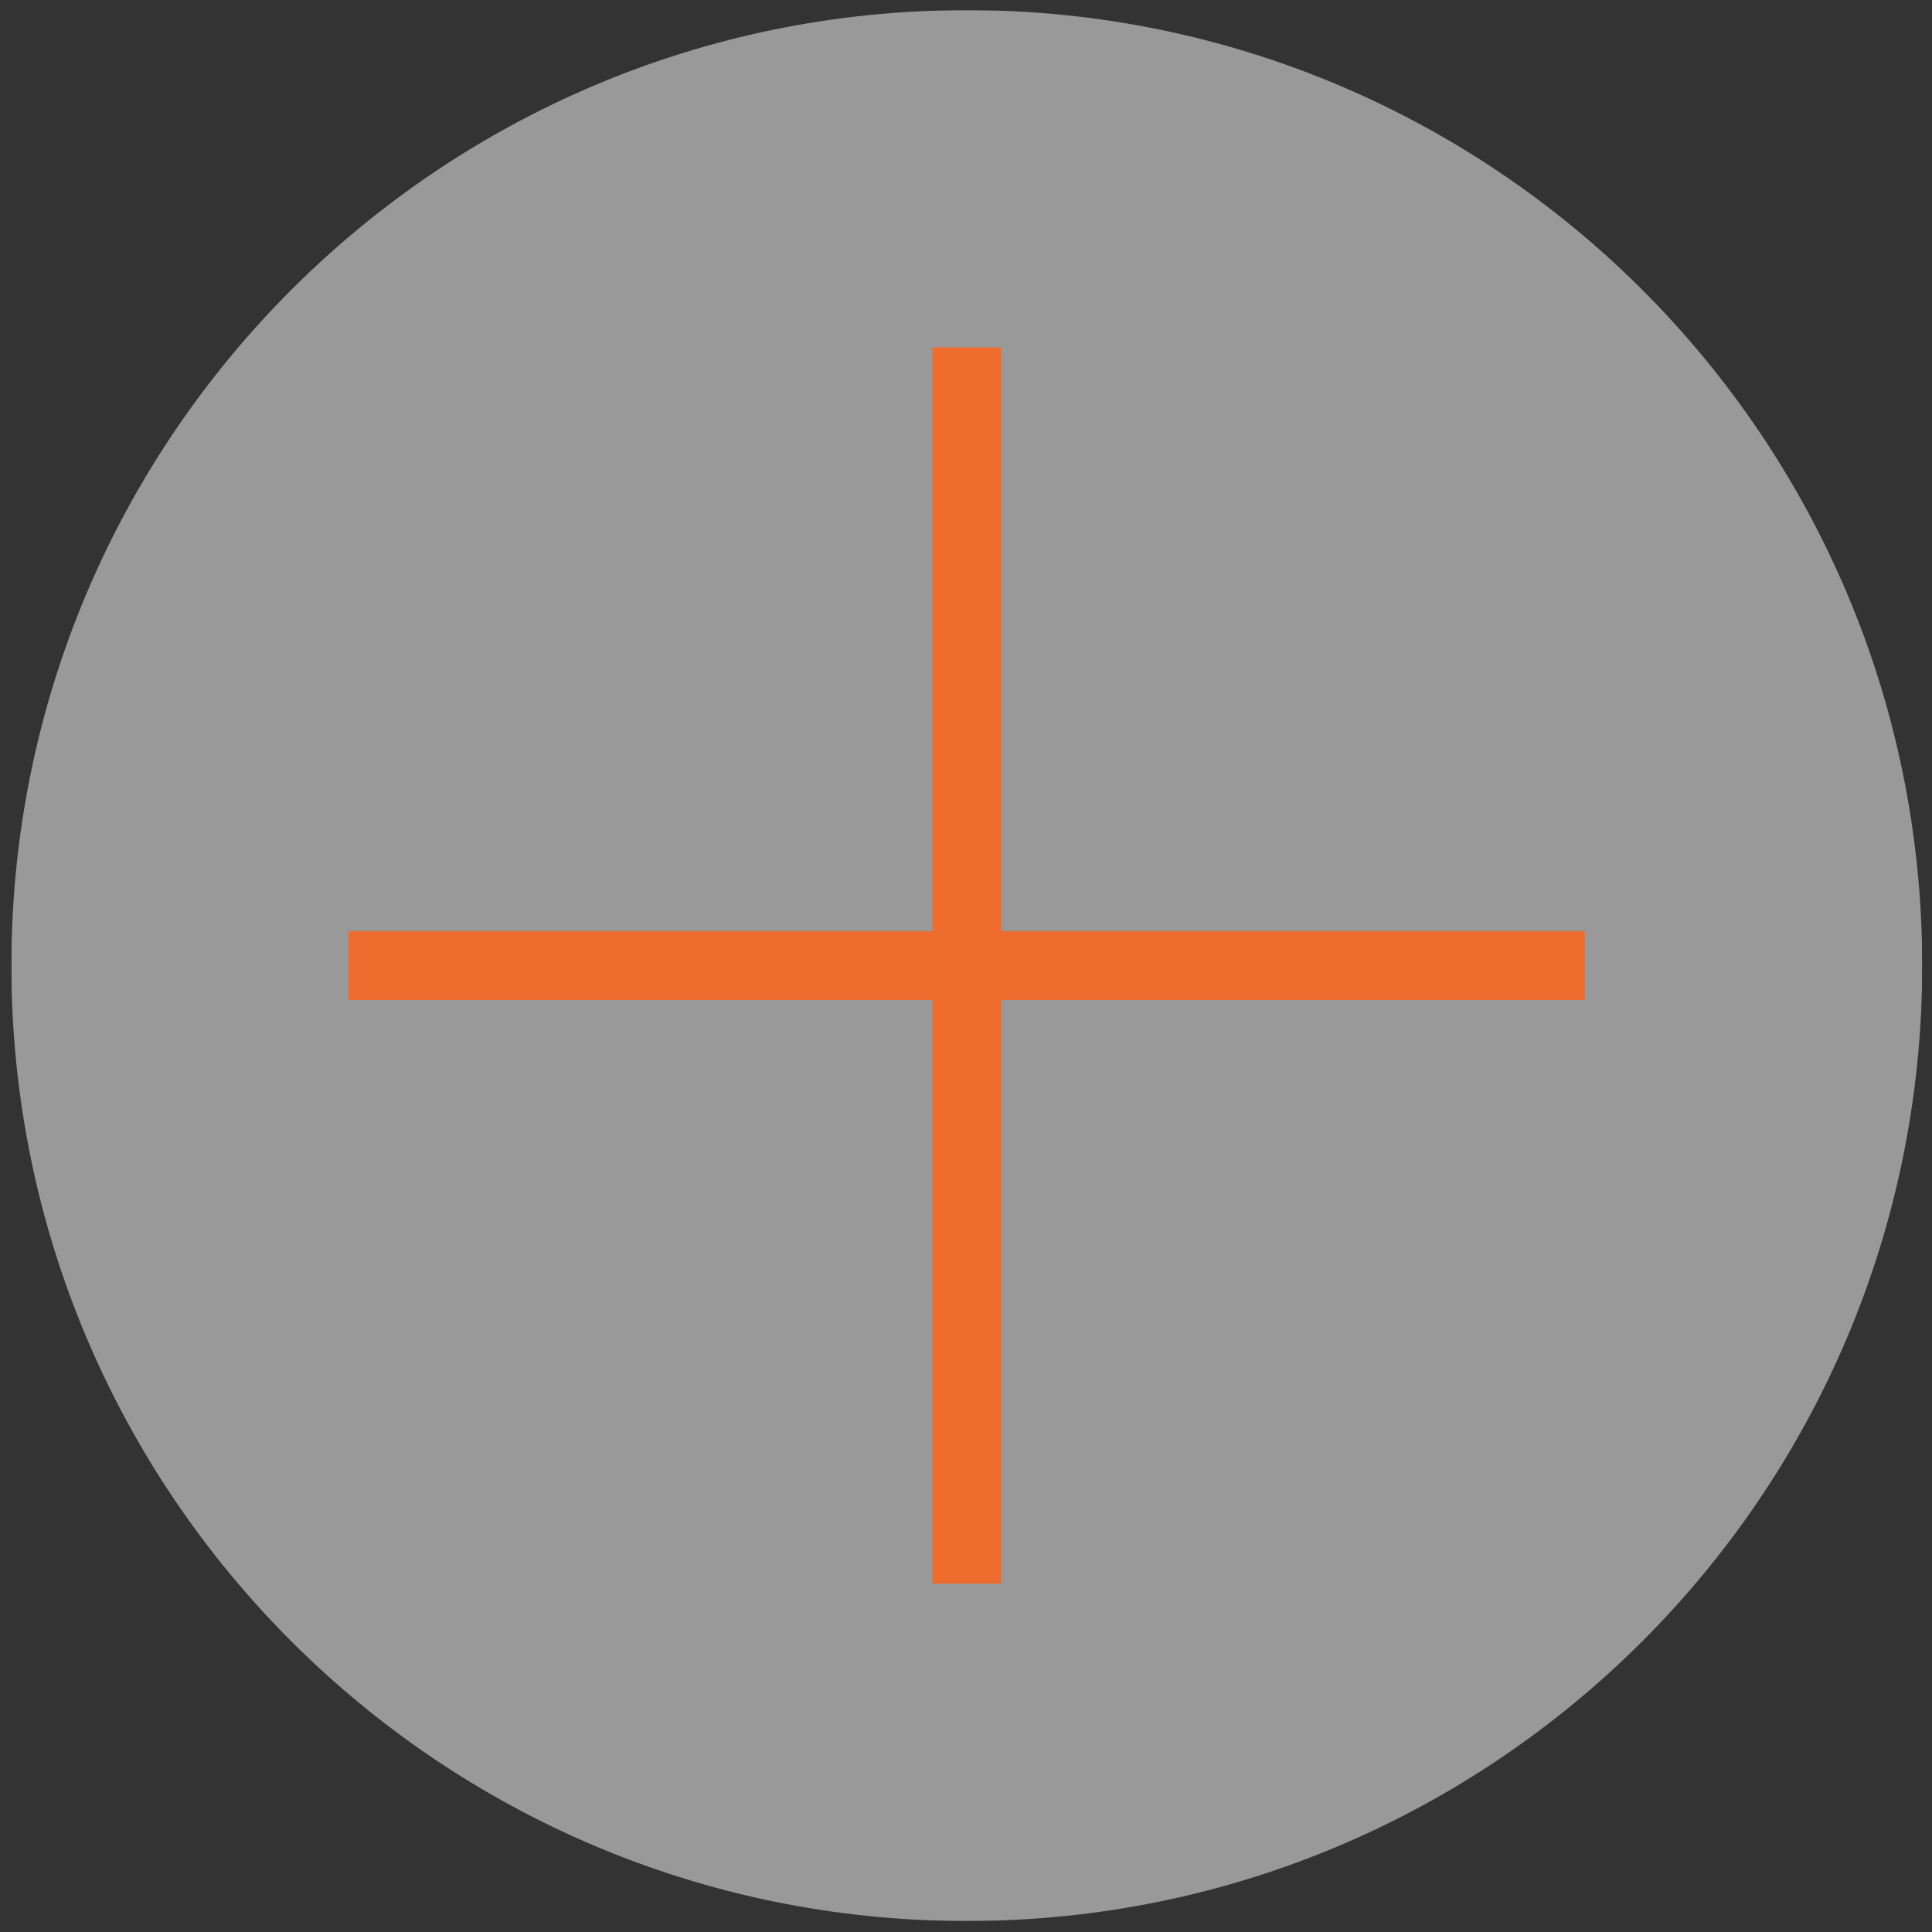 <?xml version="1.0" standalone="no"?>
<!DOCTYPE svg PUBLIC "-//W3C//DTD SVG 1.1//EN" "http://www.w3.org/Graphics/SVG/1.1/DTD/svg11.dtd">
<svg width="100%" height="100%" viewBox="0 0 312 312" version="1.1" xmlns="http://www.w3.org/2000/svg" xmlns:xlink="http://www.w3.org/1999/xlink" xml:space="preserve" style="fill-rule:evenodd;clip-rule:evenodd;stroke-linejoin:round;stroke-miterlimit:1.414;">
    <rect x="0" y="0" width="312" height="312" fill="#333333" stroke="none"/>
    <g transform="matrix(5.556,0,0,5.556,-5712.73,-3299.94)">
        <clipPath id="_clip1">
            <rect x="1028.54" y="594.24" width="55.54" height="55.538"/>
        </clipPath>
        <g clip-path="url(#_clip1)">
            <g opacity="0.5">
                <clipPath id="_clip2">
                    <rect x="1028.54" y="594.24" width="55.54" height="55.54"/>
                </clipPath>
                <g clip-path="url(#_clip2)">
                    <path d="M1084.08,622.007C1084.08,637.345 1071.65,649.778 1056.31,649.778C1040.97,649.778 1028.54,637.345 1028.54,622.007C1028.54,606.669 1040.97,594.236 1056.31,594.236C1071.65,594.236 1084.08,606.669 1084.08,622.007" style="fill:white;fill-rule:nonzero;"/>
                </g>
            </g>
        </g>
    </g>
    <g transform="matrix(5.556,0,0,5.556,-5712.73,-3299.94)">
        <rect x="1055.31" y="604.039" width="2" height="35.935" style="fill:rgb(237,108,46);"/>
    </g>
    <g transform="matrix(5.556,0,0,5.556,-5712.73,-3299.94)">
        <rect x="1038.34" y="621.007" width="35.935" height="2" style="fill:rgb(237,108,46);"/>
    </g>
</svg>
